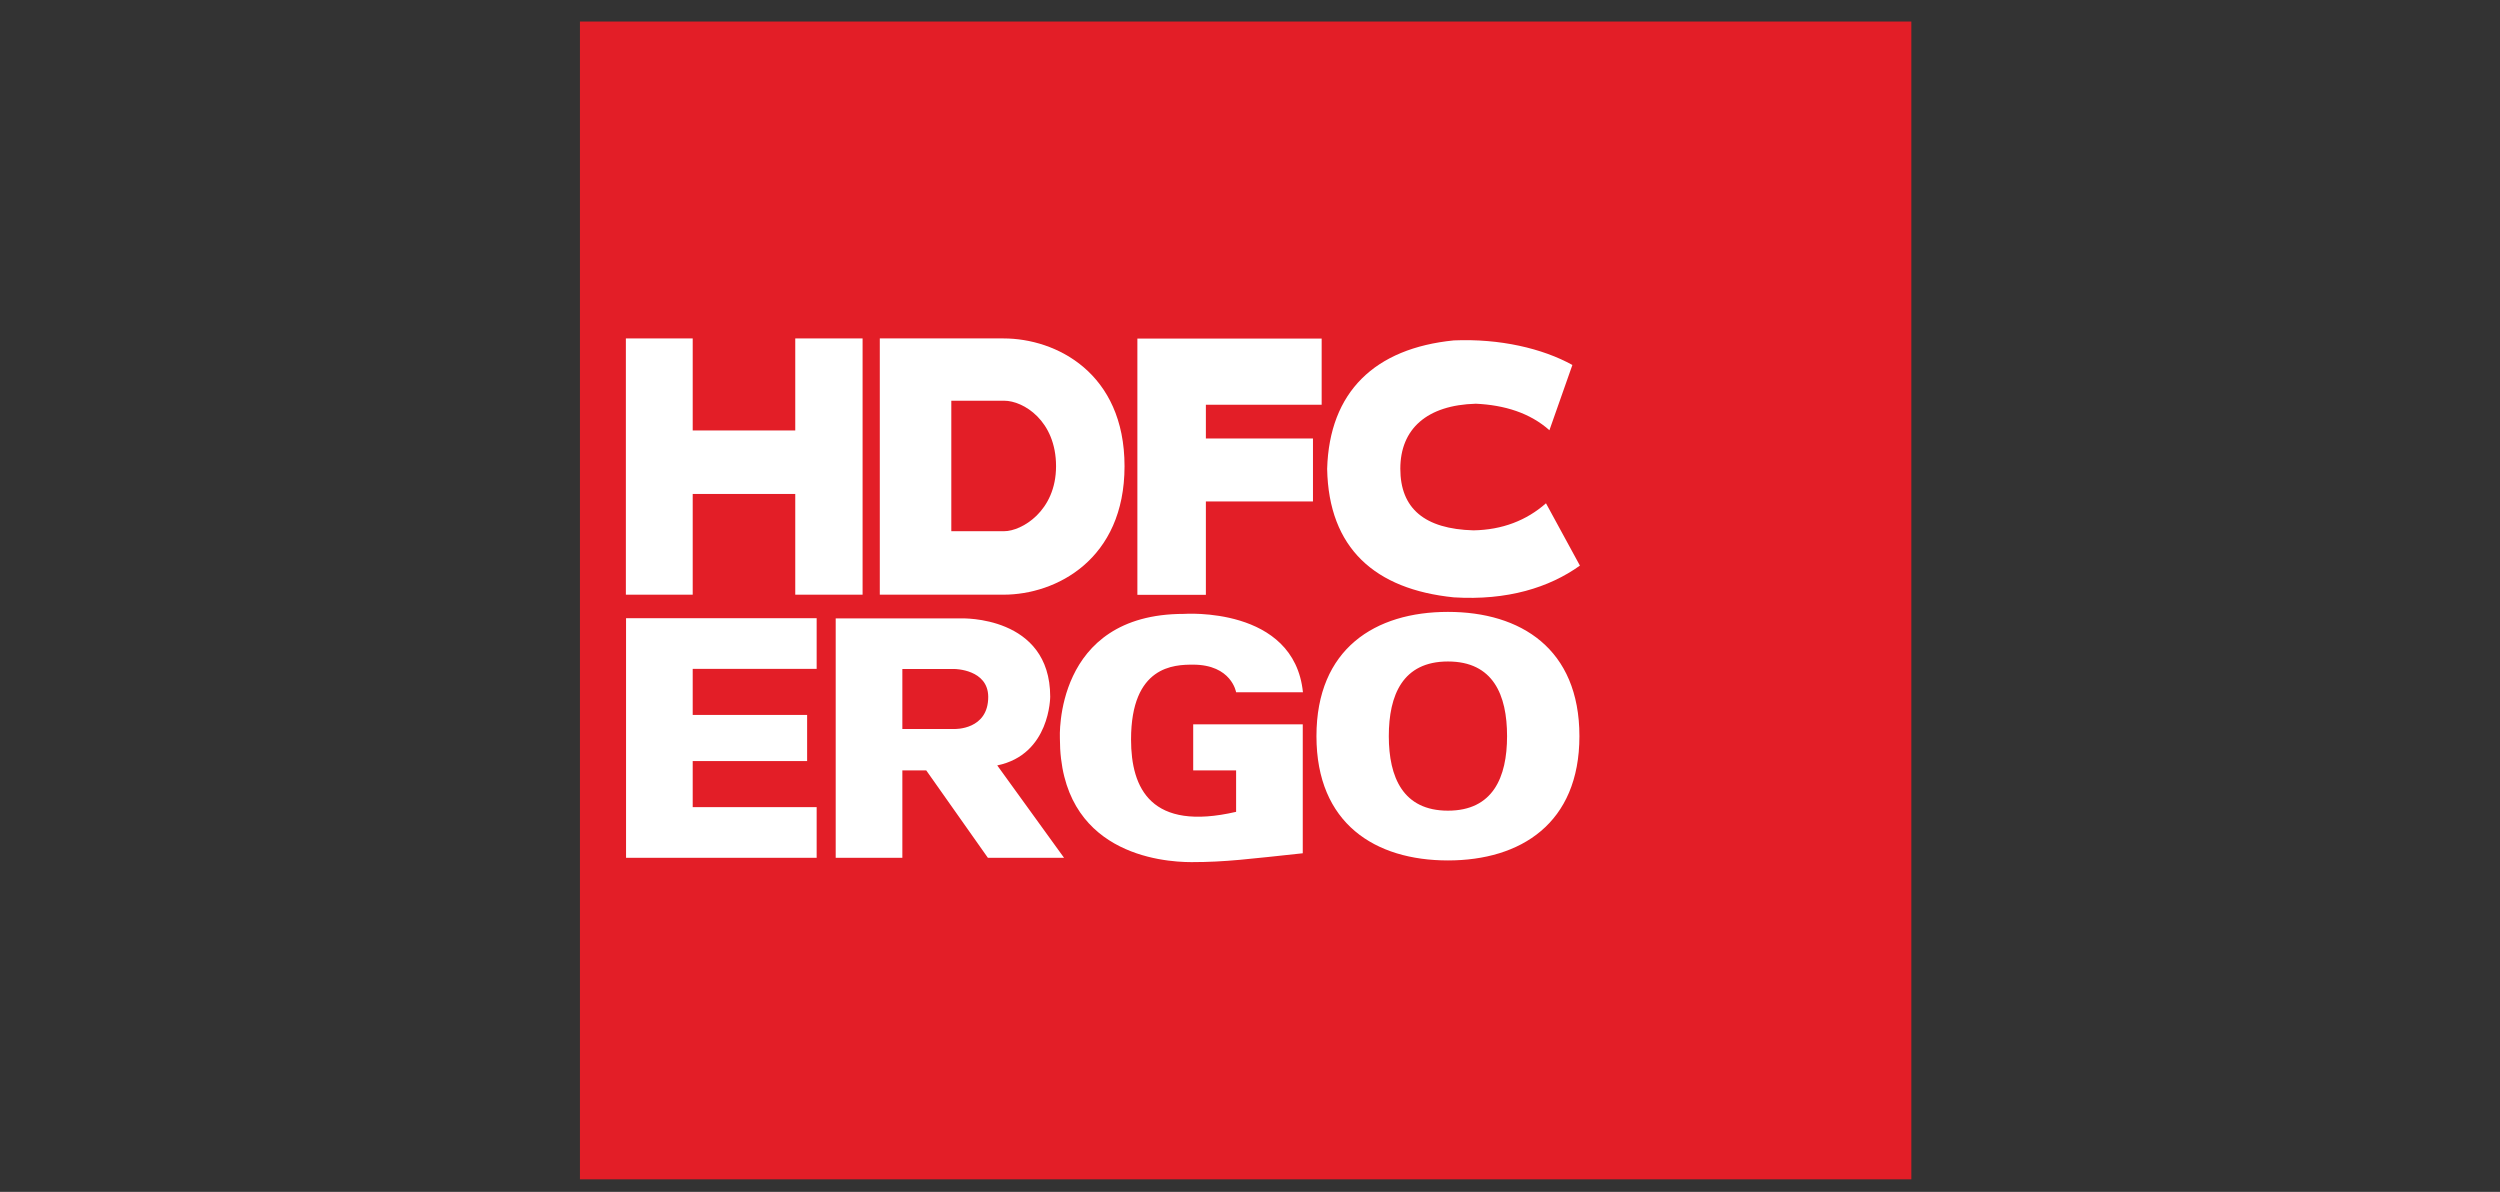 <svg xmlns="http://www.w3.org/2000/svg" width="86" height="41" viewBox="0 0 86 41" fill="none"><rect x="0" y="0" width="86" height="41" fill="#333333" stroke="none"/><g clip-path="url(#clip0_10_273)"><path fill-rule="evenodd" clip-rule="evenodd" d="M19.95 0.74H65.75V40.57H19.95V0.74Z" fill="#E31E27"></path><path d="M36.328 16.038C36.328 17.589 35.138 18.273 34.546 18.273H32.725V13.785H34.546C35.201 13.785 36.328 14.469 36.328 16.038ZM38.684 16.038C38.684 12.825 36.328 11.642 34.523 11.642H30.265V20.457H34.523C36.328 20.457 38.684 19.25 38.684 16.038Z" fill="white"></path><path d="M53.297 14.808L54.09 12.555C53.062 11.986 51.596 11.642 50.01 11.71C47.298 11.981 45.729 13.475 45.654 16.13C45.706 18.859 47.298 20.273 50.01 20.549C51.855 20.664 53.297 20.21 54.349 19.457L53.182 17.313C52.51 17.905 51.677 18.227 50.688 18.244C49.005 18.198 48.171 17.491 48.171 16.124C48.171 14.756 49.085 13.934 50.769 13.888C51.757 13.934 52.631 14.204 53.303 14.802" fill="white"></path><path d="M41.482 13.923H45.465V11.647H39.126V20.462H41.482V17.25H45.166V15.084H41.482V13.923Z" fill="white"></path><path d="M27.357 20.457H29.673V11.642H27.357V14.808H23.829V11.642H21.53V20.457H23.829V16.992H27.357V20.457Z" fill="white"></path><path d="M21.536 29.508H28.093V27.766H23.829V26.18H27.765V24.594H23.829V23.008H28.093V21.267H21.536V29.502V29.508ZM33.995 23.968C34 25.111 32.845 25.077 32.845 25.077H31.041V23.014H32.845C32.845 23.014 33.989 23.025 33.995 23.968ZM36.127 23.968C36.127 21.164 33.069 21.273 33.069 21.273H28.748V29.508H31.041V26.502H31.863L33.983 29.508H36.603L34.305 26.33C36.132 25.956 36.127 23.962 36.127 23.962V23.968ZM44.815 29.352V24.916H41.046V26.502H42.522V27.927C39.597 28.605 38.908 27.128 38.908 25.439C38.908 22.899 40.396 22.864 41.04 22.864C42.367 22.864 42.522 23.813 42.522 23.813H44.821C44.517 20.842 40.724 21.118 40.724 21.118C36.242 21.118 36.46 25.393 36.46 25.393C36.46 29.364 39.948 29.657 40.988 29.657C42.16 29.657 42.971 29.548 44.821 29.352H44.815ZM51.843 25.324C51.843 26.744 51.355 27.887 49.809 27.887C48.263 27.887 47.775 26.738 47.775 25.324C47.775 23.91 48.252 22.755 49.809 22.755C51.366 22.755 51.843 23.905 51.843 25.324ZM54.332 25.324C54.332 22.313 52.309 21.049 49.809 21.049C47.309 21.049 45.286 22.313 45.286 25.324C45.286 28.335 47.309 29.599 49.809 29.599C52.309 29.599 54.332 28.329 54.332 25.324Z" fill="white"></path></g><defs><clipPath id="clip0_10_273"><rect width="45.8" height="39.829" fill="white" transform="translate(19.95 0.74)"></rect></clipPath></defs></svg>